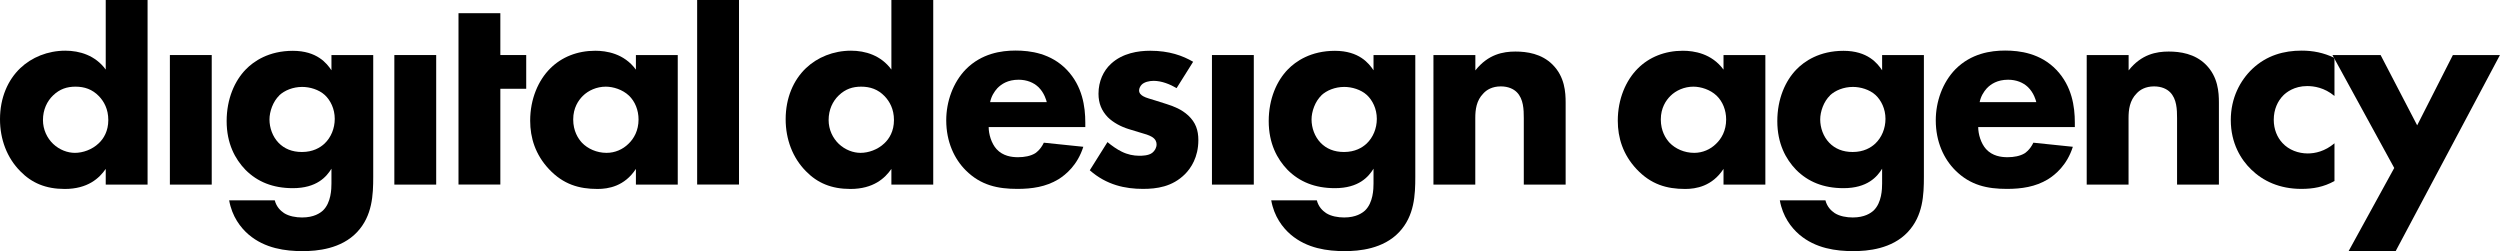 <?xml version="1.0" encoding="UTF-8"?>
<svg id="Layer_2" data-name="Layer 2" xmlns="http://www.w3.org/2000/svg" viewBox="0 0 378.79 38.04">
  <g id="Layer_1-2" data-name="Layer 1">
    <g>
      <rect x="25.74" y="8.34" width="6.34" height="19.63"/>
      <path d="M50.21,8.34h6.34v18.44c0,2.77-.13,5.9-2.42,8.36-2.42,2.6-6.12,2.91-8.27,2.91-2.6,0-5.72-.4-8.19-2.51-1.23-1.06-2.51-2.73-2.95-5.19h6.91c.26,1.01.88,1.58,1.41,1.94.75.48,1.8.66,2.73.66,1.8,0,2.73-.66,3.17-1.06,1.23-1.19,1.28-3.26,1.28-4.09v-2.24c-.75,1.23-2.24,2.95-5.85,2.95-3.04,0-5.37-.97-7.17-2.77-1.58-1.63-2.86-4-2.86-7.39s1.23-6.12,2.9-7.83c1.19-1.23,3.48-2.82,7.13-2.82s5.15,1.89,5.85,2.95v-2.29ZM42.33,14.45c-.97.92-1.5,2.46-1.5,3.65,0,1.28.48,2.6,1.36,3.52.88.92,2.07,1.41,3.56,1.41,1.67,0,2.77-.66,3.43-1.28.97-.92,1.54-2.29,1.54-3.74,0-1.54-.66-2.82-1.5-3.61-.92-.84-2.29-1.23-3.43-1.23-1.41,0-2.68.53-3.48,1.28Z"/>
      <rect x="59.75" y="8.34" width="6.34" height="19.63"/>
      <path d="M75.81,13.44v14.52h-6.34V2h6.34v6.34h3.92v5.11h-3.92Z"/>
      <path d="M96.35,8.34h6.34v19.63h-6.34v-2.38c-1.72,2.64-4.18,3.04-5.81,3.04-2.82,0-5.19-.7-7.35-2.99-2.07-2.2-2.86-4.75-2.86-7.35,0-3.3,1.23-6.12,3.04-7.92,1.72-1.72,4.09-2.68,6.82-2.68,1.67,0,4.36.4,6.16,2.86v-2.2ZM88.3,14.54c-.66.66-1.45,1.8-1.45,3.56s.75,2.9,1.32,3.52c.88.92,2.24,1.54,3.74,1.54,1.28,0,2.46-.53,3.3-1.36.84-.79,1.54-2.02,1.54-3.7,0-1.41-.53-2.73-1.45-3.61-.97-.92-2.38-1.36-3.52-1.36-1.36,0-2.64.57-3.48,1.41Z"/>
      <path d="M164.45,19.25h-14.65c0,1.06.4,2.46,1.19,3.34.97,1.06,2.29,1.23,3.26,1.23s1.89-.18,2.55-.57c.09-.04.84-.53,1.36-1.63l5.98.62c-.88,2.77-2.64,4.22-3.78,4.93-1.89,1.14-4,1.45-6.21,1.45-2.95,0-5.54-.53-7.83-2.82-1.72-1.72-2.95-4.31-2.95-7.57,0-2.82,1.01-5.72,2.99-7.75,2.38-2.38,5.32-2.82,7.52-2.82s5.37.4,7.79,2.95c2.33,2.46,2.77,5.54,2.77,7.96v.66ZM158.6,15.47c-.04-.18-.35-1.41-1.28-2.29-.7-.66-1.72-1.1-2.99-1.1-1.63,0-2.6.66-3.21,1.28-.48.53-.92,1.23-1.1,2.11h8.58Z"/>
      <path d="M178.27,13.35c-.97-.57-2.24-1.1-3.48-1.1-.66,0-1.41.18-1.8.57-.22.22-.4.57-.4.88,0,.44.31.7.62.88.44.26,1.1.4,1.89.66l1.67.53c1.1.35,2.24.79,3.26,1.72,1.14,1.06,1.54,2.25,1.54,3.74,0,2.6-1.14,4.27-2.02,5.15-1.94,1.94-4.31,2.24-6.38,2.24-2.64,0-5.5-.57-8.05-2.82l2.68-4.27c.62.53,1.5,1.14,2.16,1.45.88.44,1.8.62,2.64.62.4,0,1.41,0,1.98-.44.4-.31.66-.79.66-1.28,0-.35-.13-.79-.7-1.14-.44-.26-1.01-.44-1.94-.7l-1.58-.48c-1.14-.35-2.33-.97-3.17-1.8-.92-.97-1.41-2.07-1.41-3.56,0-1.89.75-3.48,1.89-4.53,1.76-1.63,4.14-1.98,5.94-1.98,2.9,0,4.93.75,6.51,1.67l-2.51,4Z"/>
      <rect x="183.63" y="8.34" width="6.34" height="19.63"/>
      <path d="M208.1,8.34h6.34v18.44c0,2.77-.13,5.9-2.42,8.36-2.42,2.6-6.12,2.91-8.27,2.91-2.6,0-5.72-.4-8.19-2.51-1.23-1.06-2.51-2.73-2.95-5.19h6.91c.26,1.01.88,1.58,1.41,1.94.75.48,1.8.66,2.73.66,1.8,0,2.73-.66,3.17-1.06,1.23-1.19,1.28-3.26,1.28-4.09v-2.24c-.75,1.23-2.24,2.95-5.85,2.95-3.04,0-5.37-.97-7.17-2.77-1.58-1.63-2.86-4-2.86-7.39s1.23-6.12,2.9-7.83c1.19-1.23,3.48-2.82,7.13-2.82s5.15,1.89,5.85,2.95v-2.29ZM200.22,14.45c-.97.92-1.5,2.46-1.5,3.65,0,1.28.48,2.6,1.36,3.52.88.92,2.07,1.41,3.56,1.41,1.67,0,2.77-.66,3.43-1.28.97-.92,1.54-2.29,1.54-3.74,0-1.54-.66-2.82-1.5-3.61-.92-.84-2.29-1.23-3.43-1.23-1.41,0-2.68.53-3.48,1.28Z"/>
      <path d="M217.2,8.34h6.34v2.33c1.94-2.46,4.22-2.86,6.07-2.86,1.72,0,3.96.31,5.63,1.98,1.85,1.85,1.98,4.18,1.98,5.77v12.41h-6.34v-10.08c0-1.28-.04-2.9-1.06-3.92-.48-.48-1.28-.88-2.42-.88-1.32,0-2.16.53-2.64,1.06-1.06,1.06-1.23,2.46-1.23,3.74v10.08h-6.34V8.34Z"/>
      <path d="M261.14,8.34h6.34v19.63h-6.34v-2.38c-1.72,2.64-4.18,3.04-5.81,3.04-2.82,0-5.19-.7-7.35-2.99-2.07-2.2-2.86-4.75-2.86-7.35,0-3.3,1.23-6.12,3.04-7.92,1.72-1.72,4.09-2.68,6.82-2.68,1.67,0,4.36.4,6.16,2.86v-2.2ZM253.09,14.54c-.66.66-1.45,1.8-1.45,3.56s.75,2.9,1.32,3.52c.88.92,2.24,1.54,3.74,1.54,1.28,0,2.46-.53,3.3-1.36.84-.79,1.54-2.02,1.54-3.7,0-1.41-.53-2.73-1.45-3.61-.97-.92-2.38-1.36-3.52-1.36-1.36,0-2.64.57-3.48,1.41Z"/>
      <path d="M285.16,8.34h6.34v18.44c0,2.77-.13,5.9-2.42,8.36-2.42,2.6-6.12,2.91-8.27,2.91-2.6,0-5.72-.4-8.19-2.51-1.23-1.06-2.51-2.73-2.95-5.19h6.91c.26,1.01.88,1.58,1.41,1.94.75.48,1.8.66,2.73.66,1.8,0,2.73-.66,3.17-1.06,1.23-1.19,1.28-3.26,1.28-4.09v-2.24c-.75,1.23-2.24,2.95-5.85,2.95-3.04,0-5.37-.97-7.17-2.77-1.58-1.63-2.86-4-2.86-7.39s1.23-6.12,2.9-7.83c1.19-1.23,3.48-2.82,7.13-2.82s5.15,1.89,5.85,2.95v-2.29ZM277.29,14.45c-.97.92-1.5,2.46-1.5,3.65,0,1.28.48,2.6,1.36,3.52.88.92,2.07,1.41,3.56,1.41,1.67,0,2.77-.66,3.43-1.28.97-.92,1.54-2.29,1.54-3.74,0-1.54-.66-2.82-1.5-3.61-.92-.84-2.29-1.23-3.43-1.23-1.41,0-2.68.53-3.48,1.28Z"/>
      <path d="M314.38,19.25h-14.65c0,1.06.4,2.46,1.19,3.34.97,1.06,2.29,1.23,3.26,1.23s1.89-.18,2.55-.57c.09-.04.84-.53,1.36-1.63l5.98.62c-.88,2.77-2.64,4.22-3.78,4.93-1.89,1.14-4,1.45-6.21,1.45-2.95,0-5.54-.53-7.83-2.82-1.72-1.72-2.95-4.31-2.95-7.57,0-2.82,1.01-5.72,2.99-7.75,2.38-2.38,5.32-2.82,7.52-2.82s5.37.4,7.79,2.95c2.33,2.46,2.77,5.54,2.77,7.96v.66ZM308.53,15.47c-.04-.18-.35-1.41-1.28-2.29-.7-.66-1.72-1.1-2.99-1.1-1.63,0-2.6.66-3.21,1.28-.48.53-.92,1.23-1.1,2.11h8.58Z"/>
      <path d="M316.18,8.34h6.34v2.33c1.94-2.46,4.22-2.86,6.07-2.86,1.72,0,3.96.31,5.63,1.98,1.85,1.85,1.98,4.18,1.98,5.77v12.41h-6.34v-10.08c0-1.28-.04-2.9-1.06-3.92-.48-.48-1.28-.88-2.42-.88-1.32,0-2.16.53-2.64,1.06-1.06,1.06-1.23,2.46-1.23,3.74v10.08h-6.34V8.34Z"/>
      <path d="M353.71,14.54c-1.54-1.28-3.12-1.5-4.14-1.5-1.98,0-3.17.97-3.61,1.41-.84.84-1.45,2.11-1.45,3.7,0,1.45.53,2.68,1.32,3.52.97,1.06,2.42,1.58,3.83,1.58,1.1,0,2.6-.31,4.05-1.54v5.72c-1.67.92-3.26,1.19-5.02,1.19-3.3,0-5.81-1.19-7.61-2.95-1.5-1.45-3.08-3.92-3.08-7.48,0-3.34,1.41-5.98,3.26-7.75,2.2-2.07,4.8-2.77,7.48-2.77,1.72,0,3.3.31,4.97,1.1v5.76Z"/>
      <path d="M362.77,25.46l-9.37-17.12h7.3l5.54,10.65,5.41-10.65h7.13l-15.8,29.71h-7.13l6.91-12.59Z"/>
      <path d="M16.02,0v10.54c-1.58-2.16-3.96-2.86-6.12-2.86-2.68,0-5.1,1.01-6.82,2.64-1.89,1.8-3.08,4.49-3.08,7.75,0,3.04,1.06,5.85,3.08,7.88,1.72,1.76,3.83,2.68,6.73,2.68,3.48,0,5.24-1.63,6.21-3.04v2.38h6.34V0h-6.34ZM14.96,21.71c-1.01.97-2.42,1.45-3.61,1.45-1.1,0-2.33-.44-3.3-1.36-.92-.88-1.54-2.16-1.54-3.61,0-1.58.62-2.86,1.54-3.74,1.01-.97,2.11-1.32,3.39-1.32,1.36,0,2.55.4,3.56,1.45.75.79,1.41,1.94,1.41,3.61s-.7,2.82-1.45,3.52Z"/>
      <rect x="105.63" width="6.34" height="27.96"/>
      <path d="M135.06,0v10.54c-1.58-2.16-3.96-2.86-6.12-2.86-2.68,0-5.1,1.01-6.82,2.64-1.89,1.8-3.08,4.49-3.08,7.75,0,3.04,1.06,5.85,3.08,7.88,1.72,1.76,3.83,2.68,6.73,2.68,3.48,0,5.24-1.63,6.21-3.04v2.38h6.34V0h-6.34ZM134,21.71c-1.01.97-2.42,1.45-3.61,1.45-1.1,0-2.33-.44-3.3-1.36-.92-.88-1.54-2.16-1.54-3.61,0-1.58.62-2.86,1.54-3.74,1.01-.97,2.11-1.32,3.39-1.32,1.36,0,2.55.4,3.56,1.45.75.79,1.41,1.94,1.41,3.61s-.7,2.82-1.45,3.52Z"/>
    </g>
  </g>
</svg>